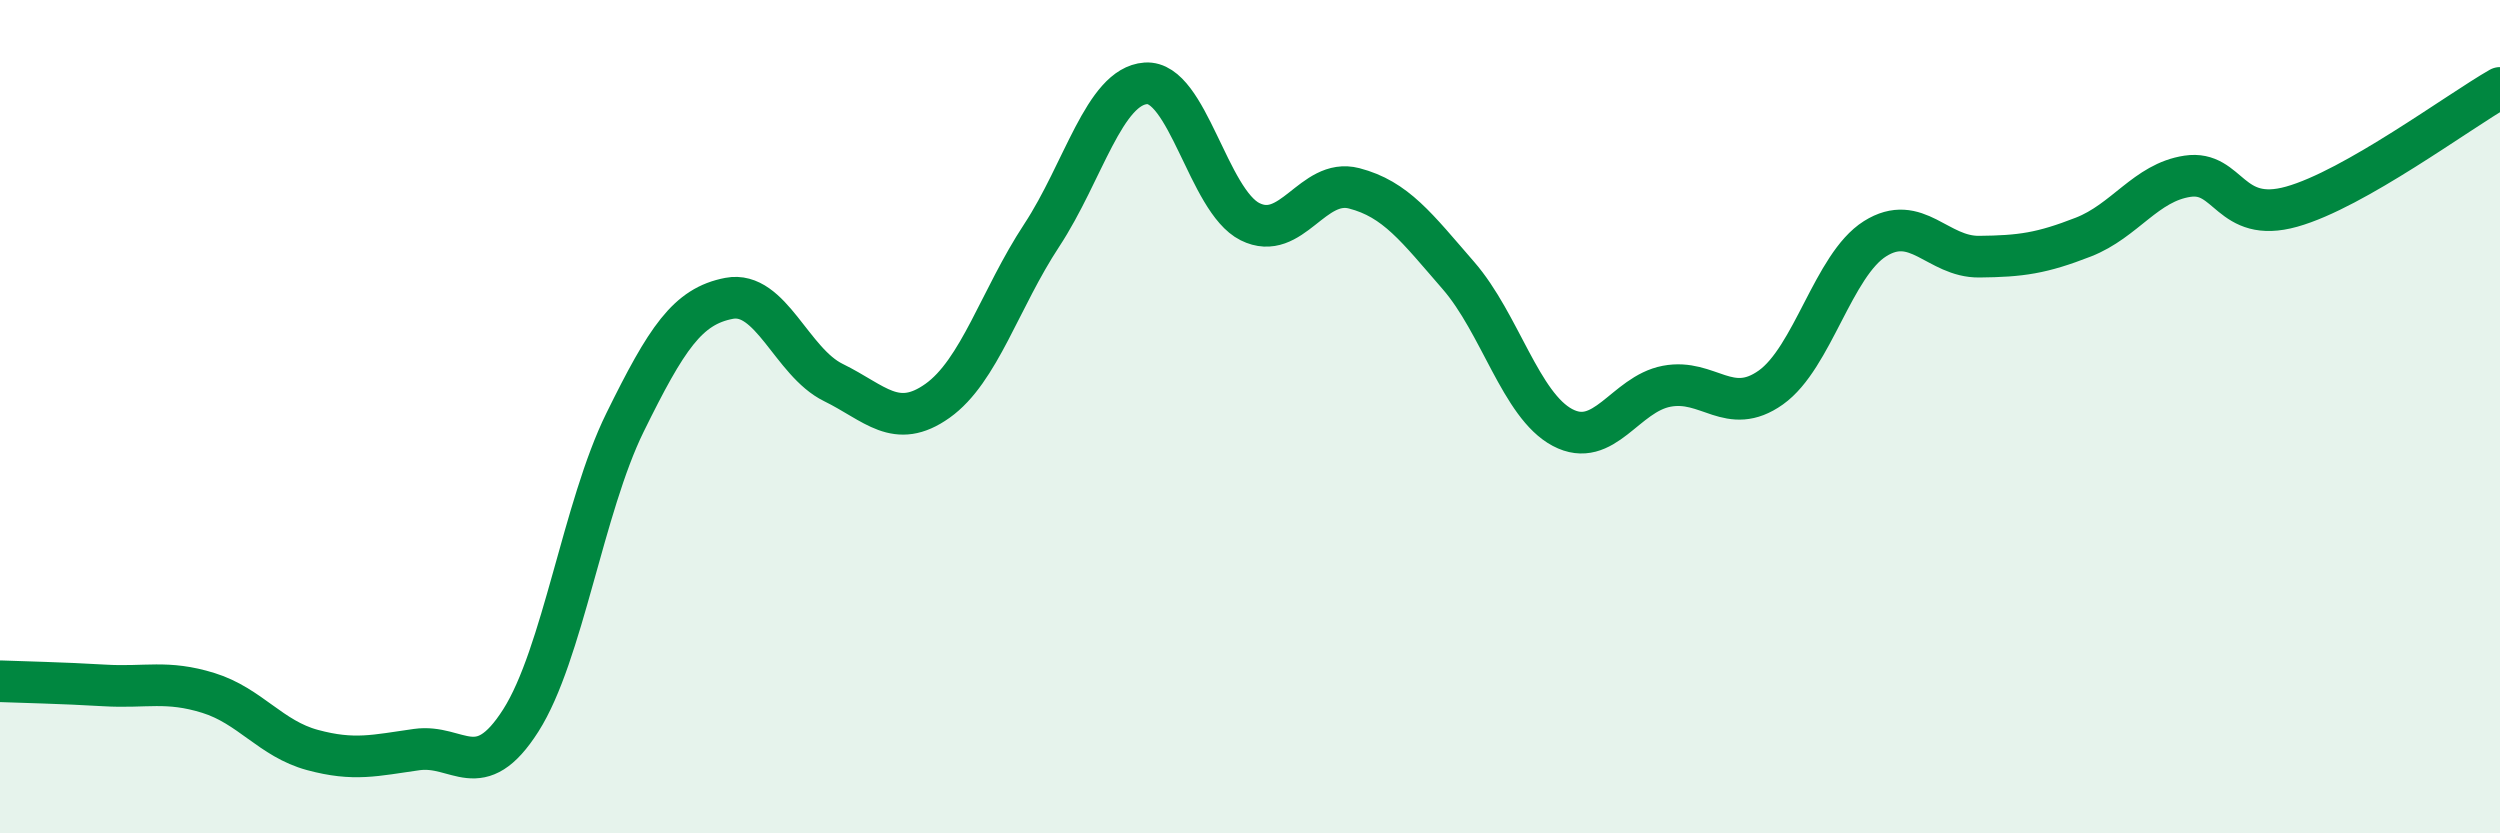 
    <svg width="60" height="20" viewBox="0 0 60 20" xmlns="http://www.w3.org/2000/svg">
      <path
        d="M 0,16.35 C 0.5,16.37 1.5,16.39 2.5,16.45 C 3.5,16.51 4,16.32 5,16.63 C 6,16.94 6.5,17.73 7.5,18 C 8.5,18.27 9,18.13 10,17.99 C 11,17.85 11.5,18.86 12.5,17.29 C 13.5,15.72 14,12.17 15,10.14 C 16,8.11 16.5,7.35 17.5,7.16 C 18.5,6.97 19,8.69 20,9.18 C 21,9.67 21.5,10.33 22.5,9.62 C 23.5,8.91 24,7.17 25,5.65 C 26,4.13 26.5,2.07 27.5,2 C 28.5,1.93 29,4.82 30,5.32 C 31,5.82 31.5,4.26 32.5,4.52 C 33.5,4.78 34,5.46 35,6.61 C 36,7.76 36.5,9.73 37.5,10.26 C 38.5,10.79 39,9.46 40,9.27 C 41,9.08 41.5,10.01 42.5,9.3 C 43.5,8.59 44,6.36 45,5.73 C 46,5.1 46.5,6.17 47.5,6.16 C 48.5,6.15 49,6.08 50,5.69 C 51,5.3 51.5,4.38 52.5,4.23 C 53.5,4.08 53.5,5.38 55,4.96 C 56.5,4.54 59,2.68 60,2.11L60 20L0 20Z"
        fill="#008740"
        opacity="0.1"
        stroke-linecap="round"
        stroke-linejoin="round"
      />
      <path
        d="M 0,16.35 C 0.5,16.37 1.5,16.39 2.5,16.45 C 3.5,16.51 4,16.32 5,16.63 C 6,16.94 6.5,17.73 7.5,18 C 8.5,18.27 9,18.13 10,17.99 C 11,17.85 11.5,18.86 12.5,17.29 C 13.5,15.72 14,12.17 15,10.14 C 16,8.11 16.5,7.35 17.5,7.16 C 18.5,6.97 19,8.69 20,9.18 C 21,9.67 21.5,10.33 22.5,9.62 C 23.5,8.91 24,7.17 25,5.65 C 26,4.13 26.5,2.07 27.5,2 C 28.5,1.93 29,4.82 30,5.32 C 31,5.82 31.5,4.26 32.5,4.52 C 33.5,4.78 34,5.46 35,6.61 C 36,7.76 36.5,9.73 37.5,10.26 C 38.5,10.79 39,9.46 40,9.27 C 41,9.08 41.5,10.01 42.5,9.3 C 43.5,8.59 44,6.36 45,5.73 C 46,5.1 46.5,6.17 47.5,6.16 C 48.5,6.15 49,6.08 50,5.69 C 51,5.3 51.5,4.38 52.5,4.23 C 53.5,4.08 53.5,5.38 55,4.96 C 56.5,4.54 59,2.68 60,2.11"
        stroke="#008740"
        stroke-width="1"
        fill="none"
        stroke-linecap="round"
        stroke-linejoin="round"
      />
    </svg>
  